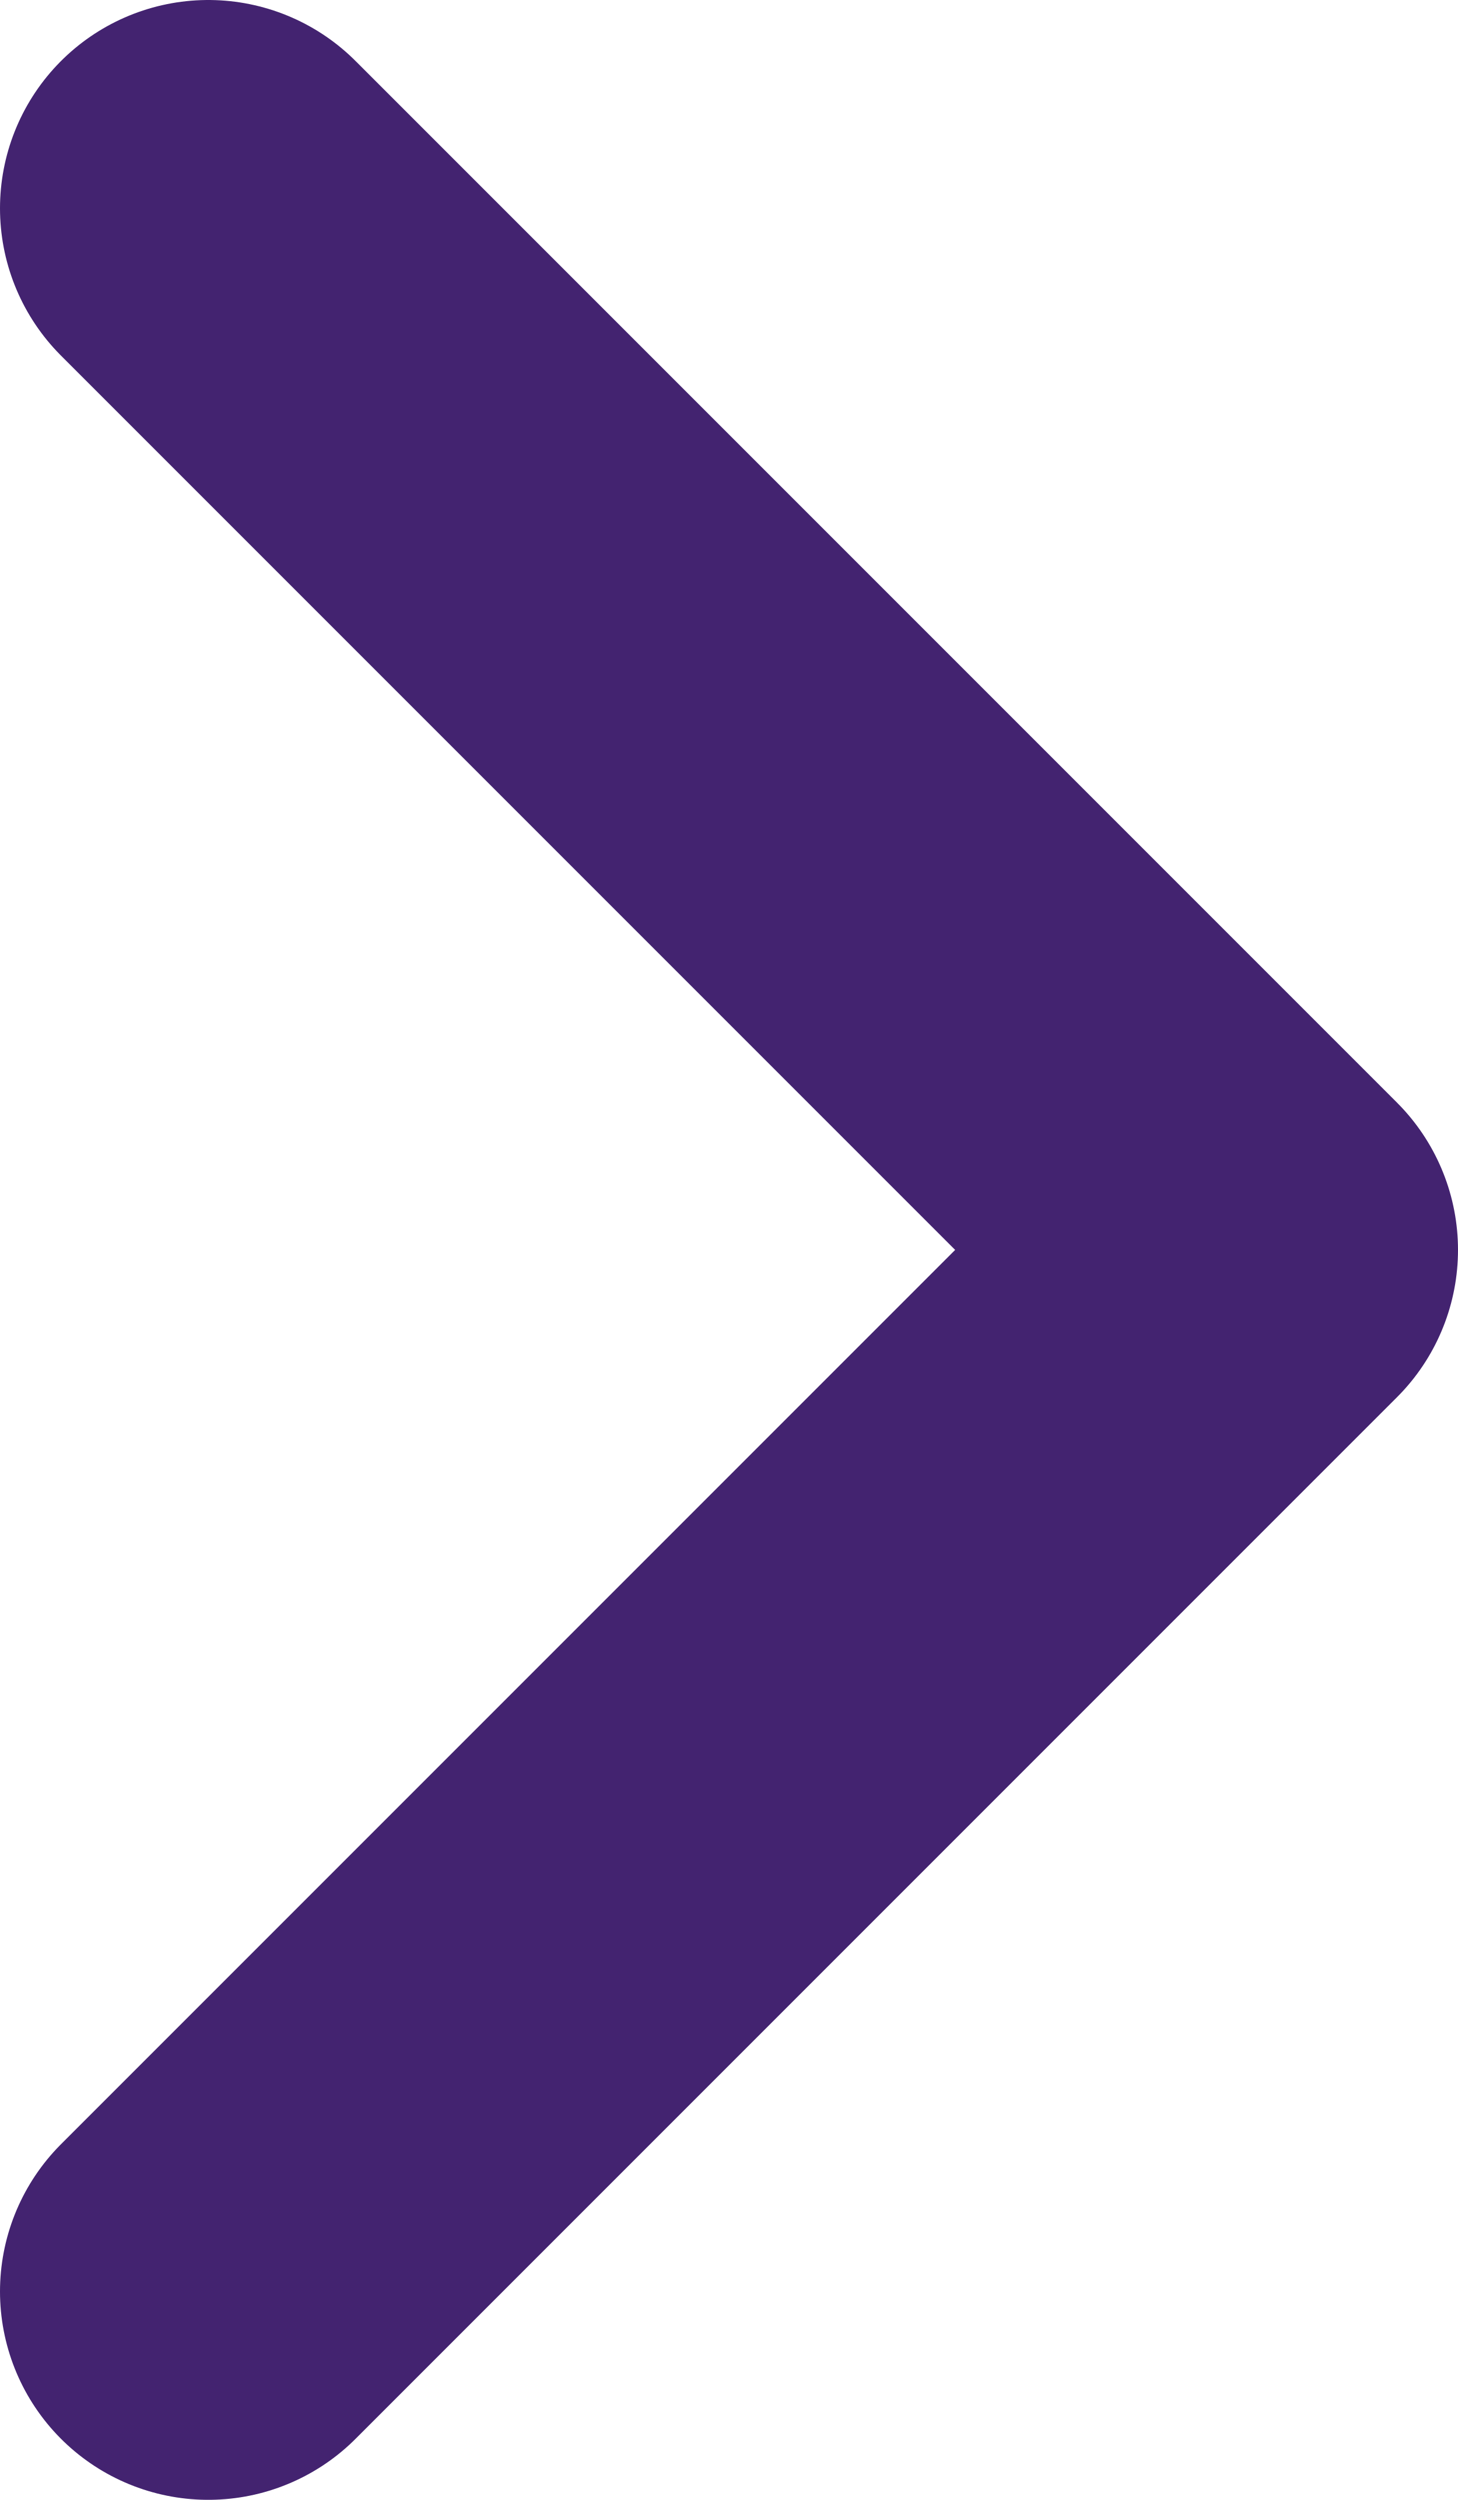 <svg width="7" height="12" viewBox="0 0 7 12" fill="none" xmlns="http://www.w3.org/2000/svg">
<path id="Vector 44" d="M1 1L6 6L1 11" stroke="#432370" stroke-width="2" stroke-linecap="round" stroke-linejoin="round"/>
</svg>

